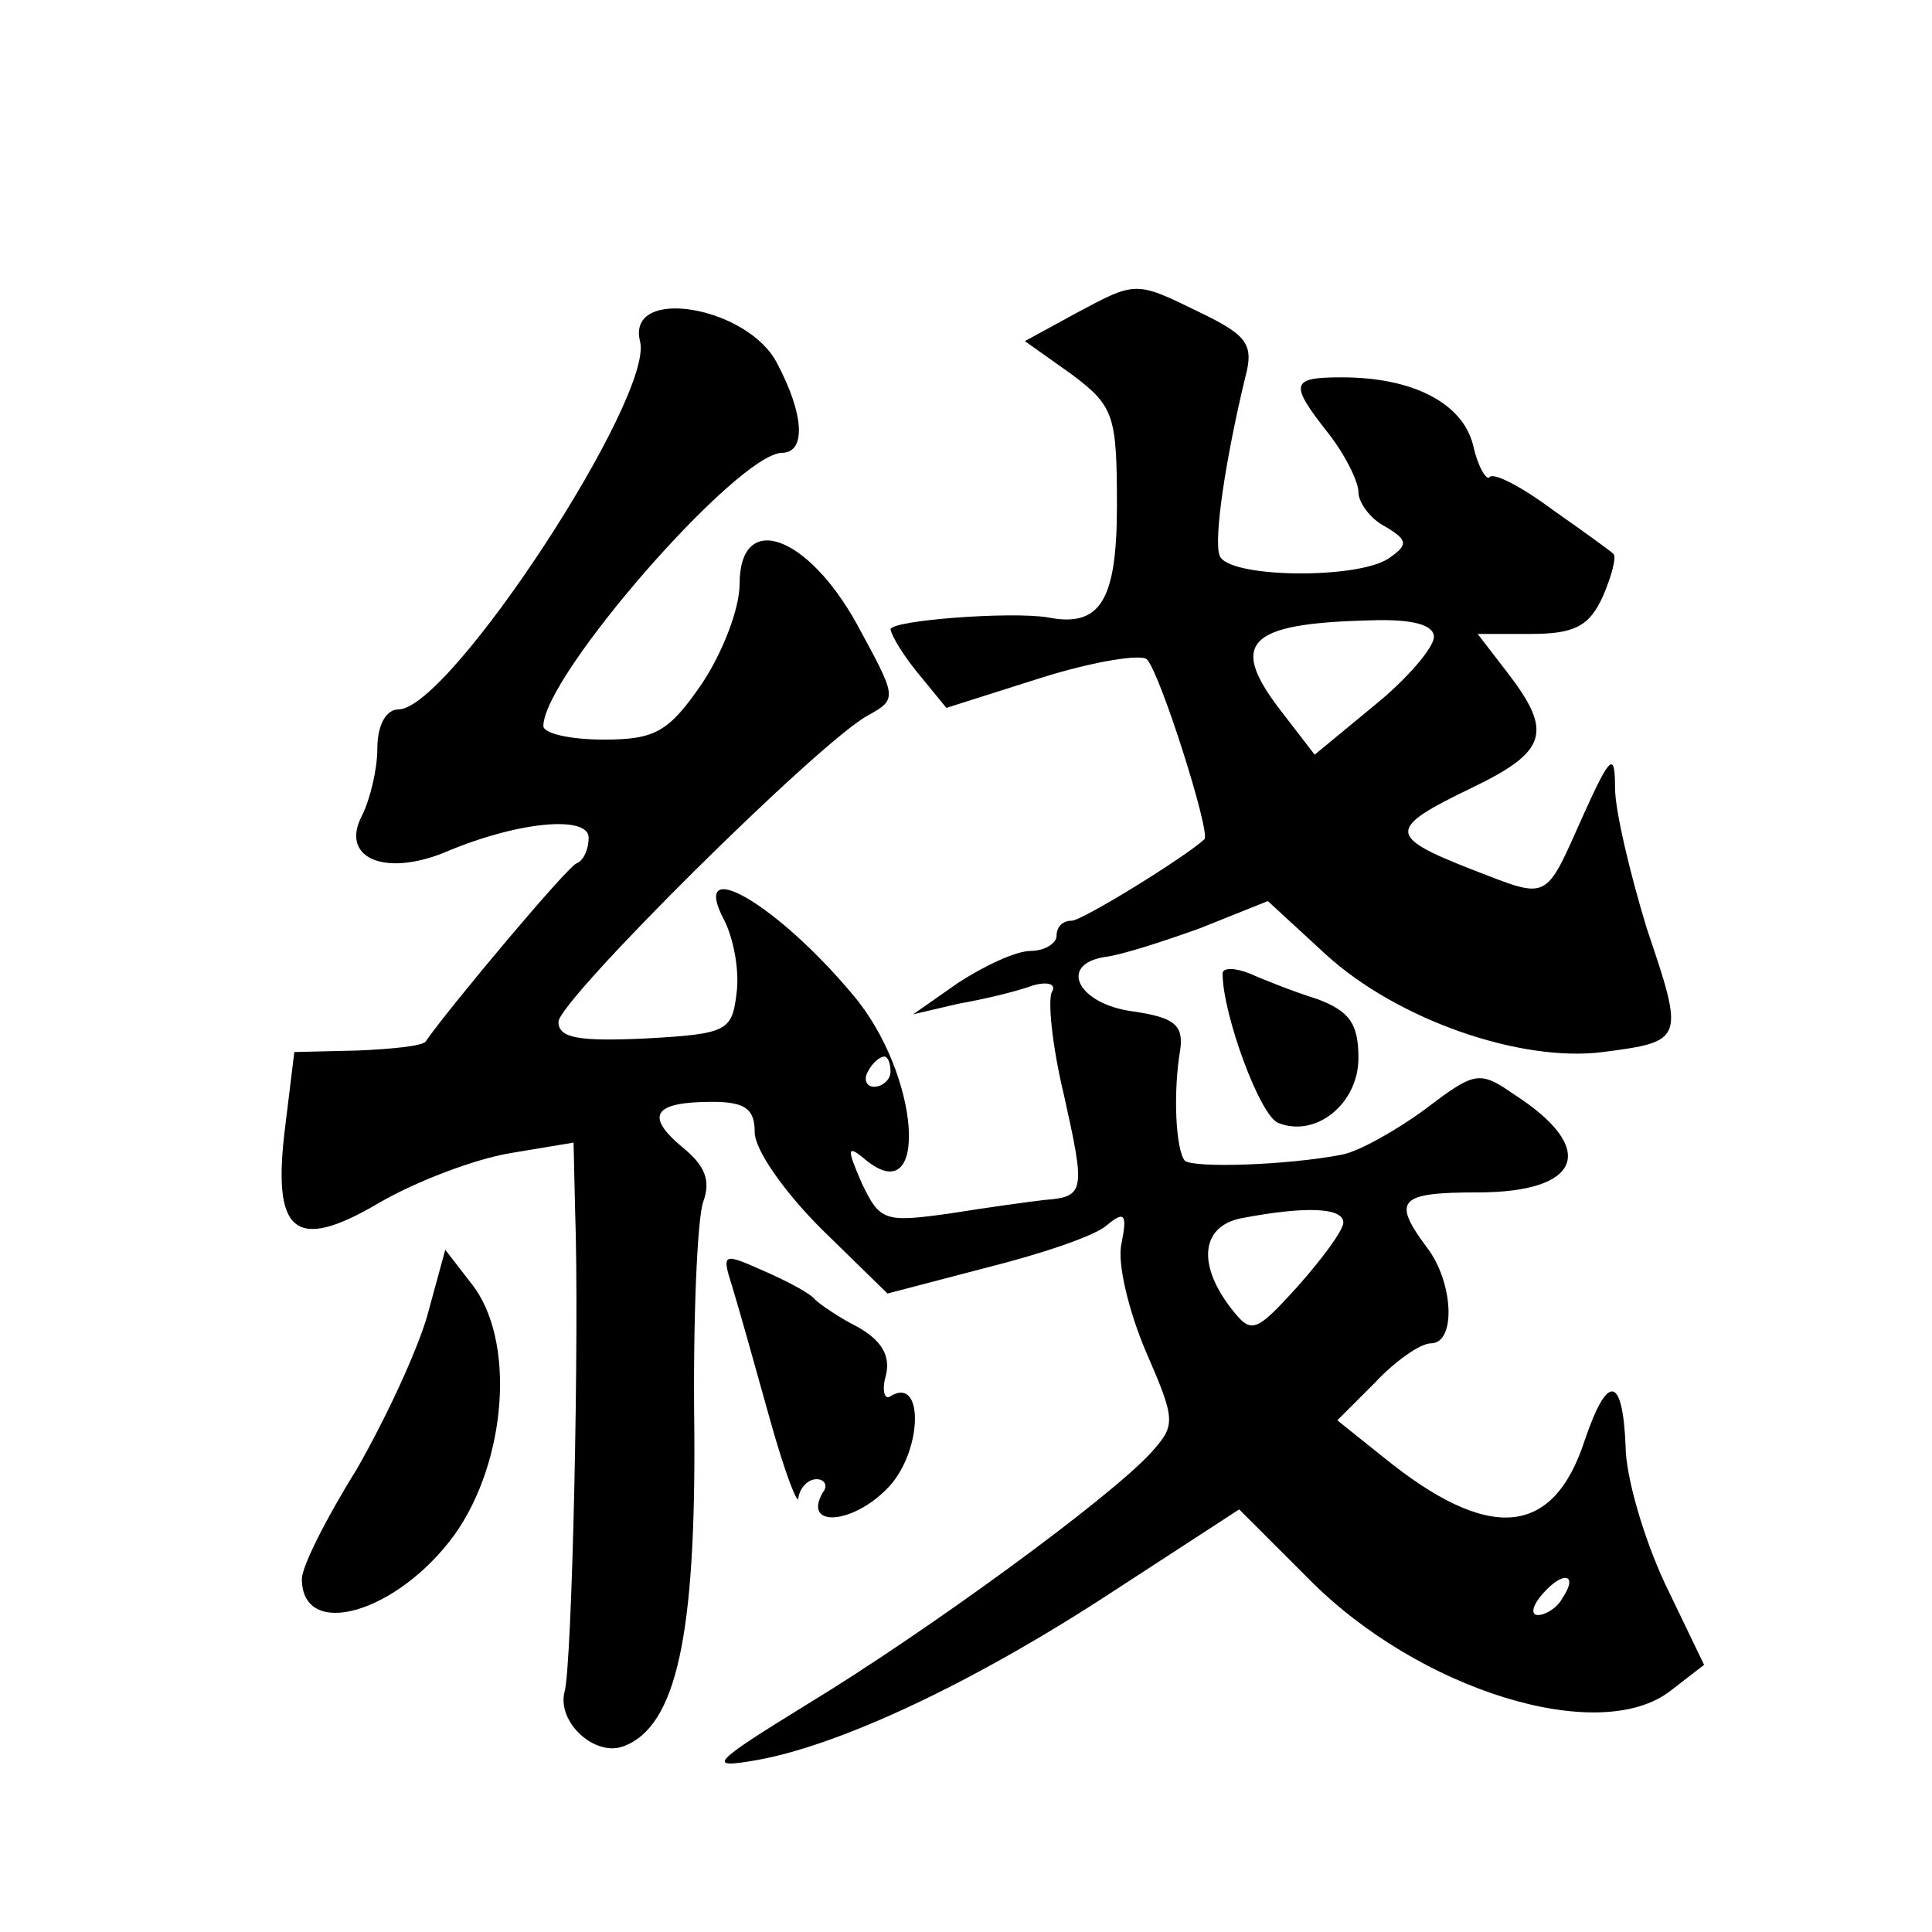 <?xml version="1.0" standalone="no"?>
<!DOCTYPE svg PUBLIC "-//W3C//DTD SVG 20010904//EN"
 "http://www.w3.org/TR/2001/REC-SVG-20010904/DTD/svg10.dtd">
<svg version="1.0" xmlns="http://www.w3.org/2000/svg"
 width="128pt" height="128pt" viewBox="0 0 128 128"
 preserveAspectRatio="xMidYMid meet">
<g transform="translate(0,128) scale(0.1,-0.1)"
fill="#0" stroke="none">
<path d="M712 1072 l-33 -18 31 -22 c28 -21 30 -27 30 -87 0 -63 -11 -81 -46 -74
-25 4 -104 -2 -104 -8 1 -5 9 -18 19 -30 l18 -22 63 20 c35 11 67 16 70 12 9 -10
42 -114 38 -119 -13 -12 -81 -54 -88 -54 -6 0 -10 -4 -10 -10 0 -5 -8 -10 -17 -10
-10 0 -31 -10 -48 -21 l-30 -21 30 7 c17 3 38 8 49 12 10 3 16 1 13 -4 -3 -5 0
-36 8 -69 14 -63 14 -67 -13 -69 -9 -1 -38 -5 -63 -9 -43 -6 -46 -5 -58 20 -10
23 -10 26 2 16 43 -36 37 56 -8 109 -51 61 -109 94 -85 49 6 -12 10 -33 8 -48 -3
-25 -6 -27 -60 -30 -44 -2 -58 0 -58 11 0 14 172 185 205 203 20 11 19 12 -7 60
-33 60 -78 76 -78 27 0 -16 -11 -45 -25 -66 -22 -32 -31 -37 -65 -37 -22 0 -40
4 -40 9 0 33 128 180 158 181 16 0 15 25 -3 59 -19 38 -100 52 -91 15 10 -36 -126
-244 -160 -244 -8 0 -14 -10 -14 -26 0 -14 -5 -34 -10 -44 -15 -28 14 -41 54 -25
49 21 96 25 96 10 0 -7 -3 -15 -8 -17 -6 -2 -84 -95 -100 -118 -2 -3 -22 -5 -45
-6 l-42 -1 -6 -49 c-9 -71 6 -84 62 -51 24 14 63 29 87 33 l42 7 1 -44 c3 -82 -2
-304 -7 -320 -5 -20 20 -43 39 -36 35 13 48 73 47 210 -1 72 2 141 6 151 5 14 1
24 -14 36 -25 21 -19 30 20 30 22 0 28 -5 28 -20 0 -12 20 -40 44 -64 l44 -43 65
17 c36 9 72 21 80 28 12 10 14 8 10 -12 -3 -13 5 -45 16 -71 20 -46 20 -49 4 -67
-27 -30 -149 -119 -228 -167 -65 -40 -67 -43 -33 -37 55 10 143 51 236 112 l83
54 46 -46 c73 -74 193 -111 240 -74 l22 17 -26 54 c-14 30 -26 71 -26 91 -2 47
-12 48 -27 4 -21 -65 -64 -68 -134 -11 l-30 24 25 25 c13 14 30 26 37 26 17 0 15
41 -3 64 -23 31 -18 36 34 36 69 0 80 29 24 65 -23 16 -26 15 -59 -10 -19 -14 -44
-28 -55 -30 -36 -7 -98 -9 -104 -4 -6 7 -8 45 -3 74 2 16 -4 21 -32 25 -36 5 -49
31 -18 36 10 1 38 10 63 19 l45 18 38 -35 c48 -44 130 -72 184 -65 54 7 54 8 29
82 -11 36 -21 78 -21 93 0 24 -3 22 -21 -18 -26 -58 -22 -56 -74 -36 -56 22 -56
27 0 54 50 24 54 37 24 76 l-20 26 35 0 c29 0 39 5 48 25 6 14 9 26 7 28 -2 2 -20
15 -40 29 -20 15 -39 25 -42 22 -2 -3 -8 7 -11 21 -7 28 -40 45 -87 45 -34 0 -35
-4 -9 -37 11 -14 20 -32 20 -39 0 -7 8 -18 18 -23 15 -9 15 -12 2 -21 -21 -14 -107
-13 -112 2 -4 11 4 64 17 118 6 22 1 28 -30 43 -43 21 -42 21 -83 -1z m238 -214
c0 -7 -18 -28 -39 -45 l-40 -33 -20 26 c-38 48 -26 61 57 63 28 1 42 -3 42 -11z
m-360 -288 c0 -5 -5 -10 -11 -10 -5 0 -7 5 -4 10 3 6 8 10 11 10 2 0 4 -4 4 -10z
m300 -100 c0 -5 -14 -24 -30 -42 -29 -32 -31 -32 -45 -14 -22 29 -19 54 8 59 42
8 67 7 67 -3z m145 -249 c-3 -6 -11 -11 -16 -11 -5 0 -4 6 3 14 14 16 24 13 13
-3z M810 635 c0 -27 25 -95 37 -99 25 -10 53 13 53 43 0 23 -6 31 -27 39 -16 5
-36 13 -45 17 -10 4 -18 4 -18 0z M283 408 c-7 -24 -28 -69 -47 -102 -20 -32 -36
-64 -36 -72 0 -41 63 -23 101 29 35 49 41 130 11 167 l-17 22 -12 -44z M485 428
c4 -13 15 -52 25 -88 10 -36 19 -59 19 -52 1 6 6 12 12 12 5 0 8 -4 4 -9 -13 -23
19 -21 42 2 24 23 26 76 3 62 -4 -3 -6 4 -3 14 3 13 -3 23 -19 32 -12 6 -25 15
-28 18 -3 4 -18 12 -34 19 -27 12 -28 12 -21 -10z"/>
</g>
</svg>
